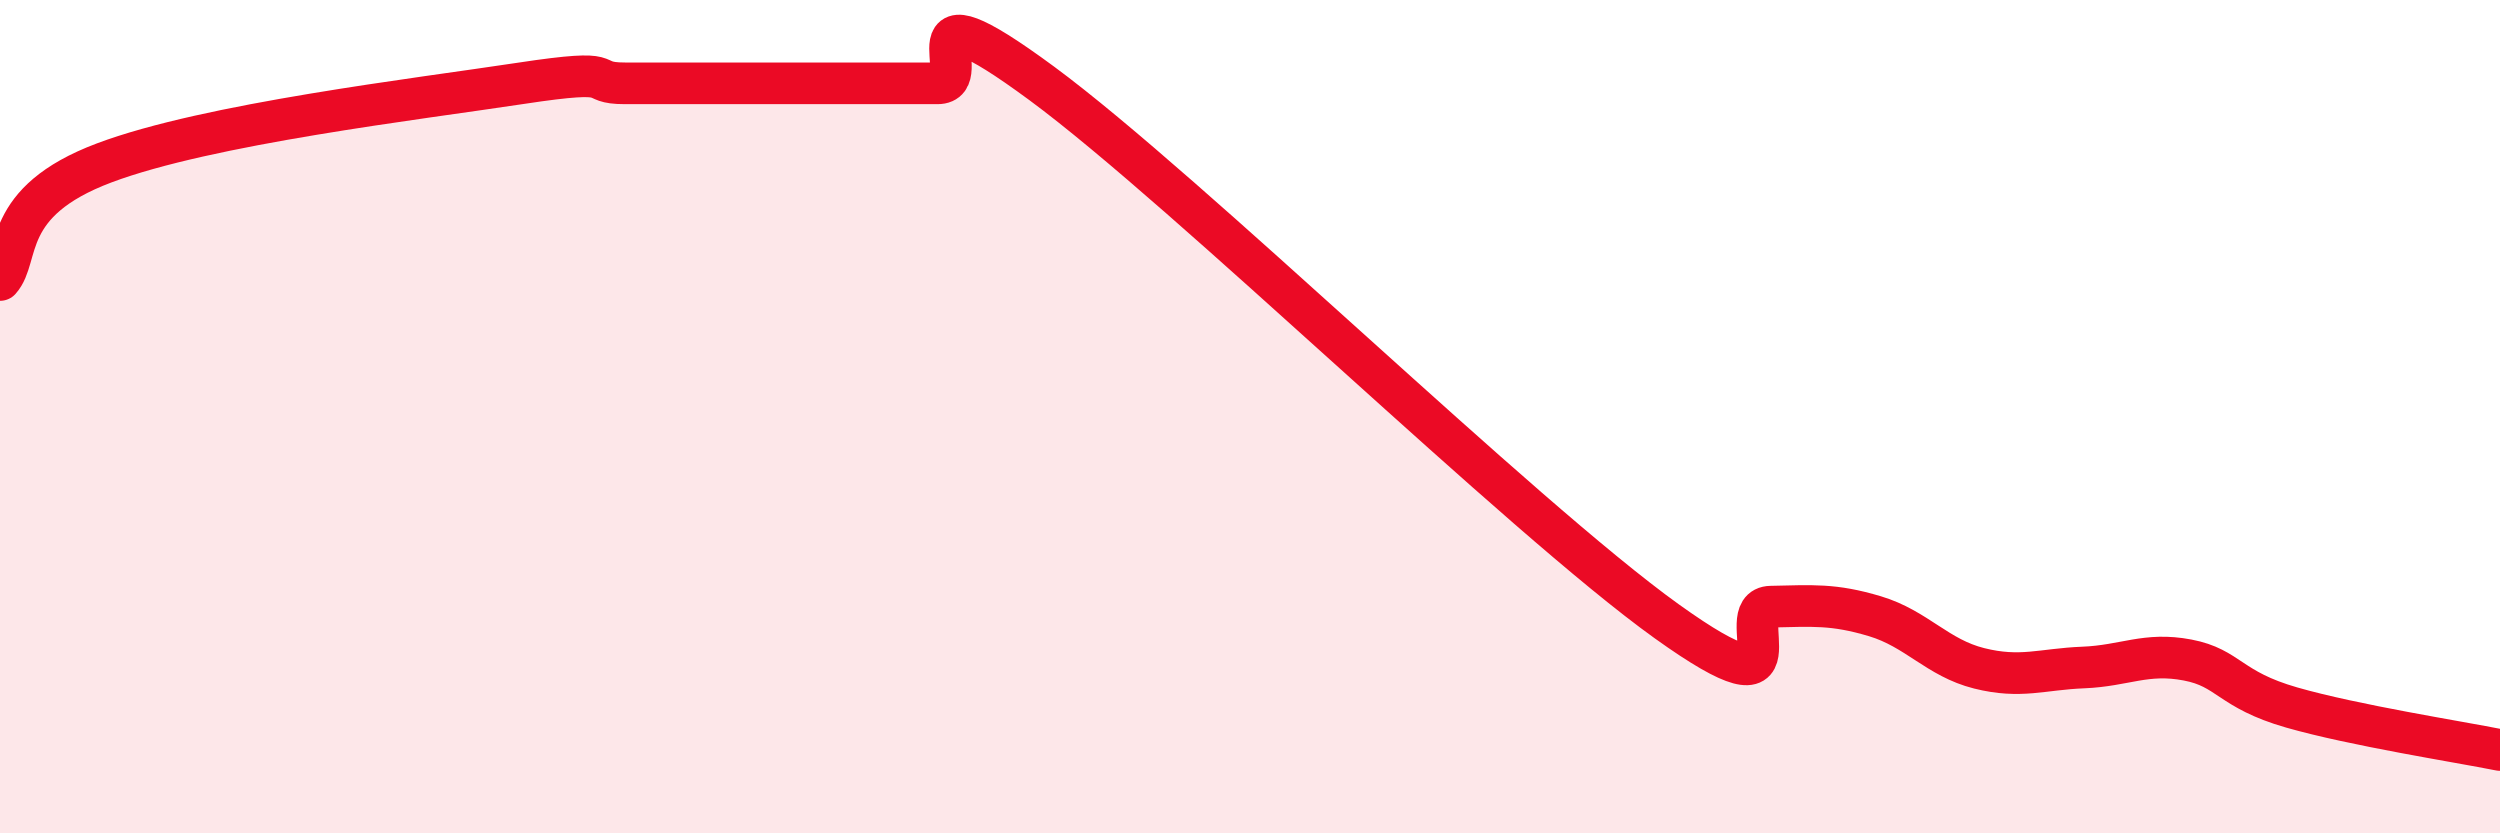 
    <svg width="60" height="20" viewBox="0 0 60 20" xmlns="http://www.w3.org/2000/svg">
      <path
        d="M 0,6.72 C 0.5,6.16 0,4.85 2.5,3.91 C 5,2.97 10,2.38 12.5,2 C 15,1.62 14,2 15,2 C 16,2 16.5,2 17.5,2 C 18.5,2 19,2 20,2 C 21,2 21.5,2 22.5,2 C 23.5,2 21.5,-0.58 25,2 C 28.5,4.58 36.5,12.4 40,14.91 C 43.5,17.42 41.5,14.58 42.5,14.56 C 43.5,14.54 44,14.49 45,14.79 C 46,15.09 46.5,15.79 47.5,16.04 C 48.5,16.29 49,16.06 50,16.02 C 51,15.98 51.5,15.65 52.5,15.84 C 53.5,16.03 53.5,16.55 55,16.98 C 56.5,17.41 59,17.8 60,18L60 20L0 20Z"
        fill="#EB0A25"
        opacity="0.1"
        stroke-linecap="round"
        stroke-linejoin="round"
      />
      <path
        d="M 0,6.72 C 0.5,6.16 0,4.85 2.5,3.91 C 5,2.97 10,2.38 12.5,2 C 15,1.62 14,2 15,2 C 16,2 16.5,2 17.5,2 C 18.5,2 19,2 20,2 C 21,2 21.5,2 22.5,2 C 23.5,2 21.5,-0.58 25,2 C 28.5,4.58 36.5,12.4 40,14.91 C 43.5,17.42 41.5,14.58 42.5,14.56 C 43.5,14.54 44,14.49 45,14.79 C 46,15.09 46.5,15.79 47.5,16.04 C 48.5,16.29 49,16.06 50,16.02 C 51,15.98 51.5,15.65 52.5,15.84 C 53.5,16.03 53.5,16.55 55,16.98 C 56.5,17.41 59,17.8 60,18"
        stroke="#EB0A25"
        stroke-width="1"
        fill="none"
        stroke-linecap="round"
        stroke-linejoin="round"
      />
    </svg>
  